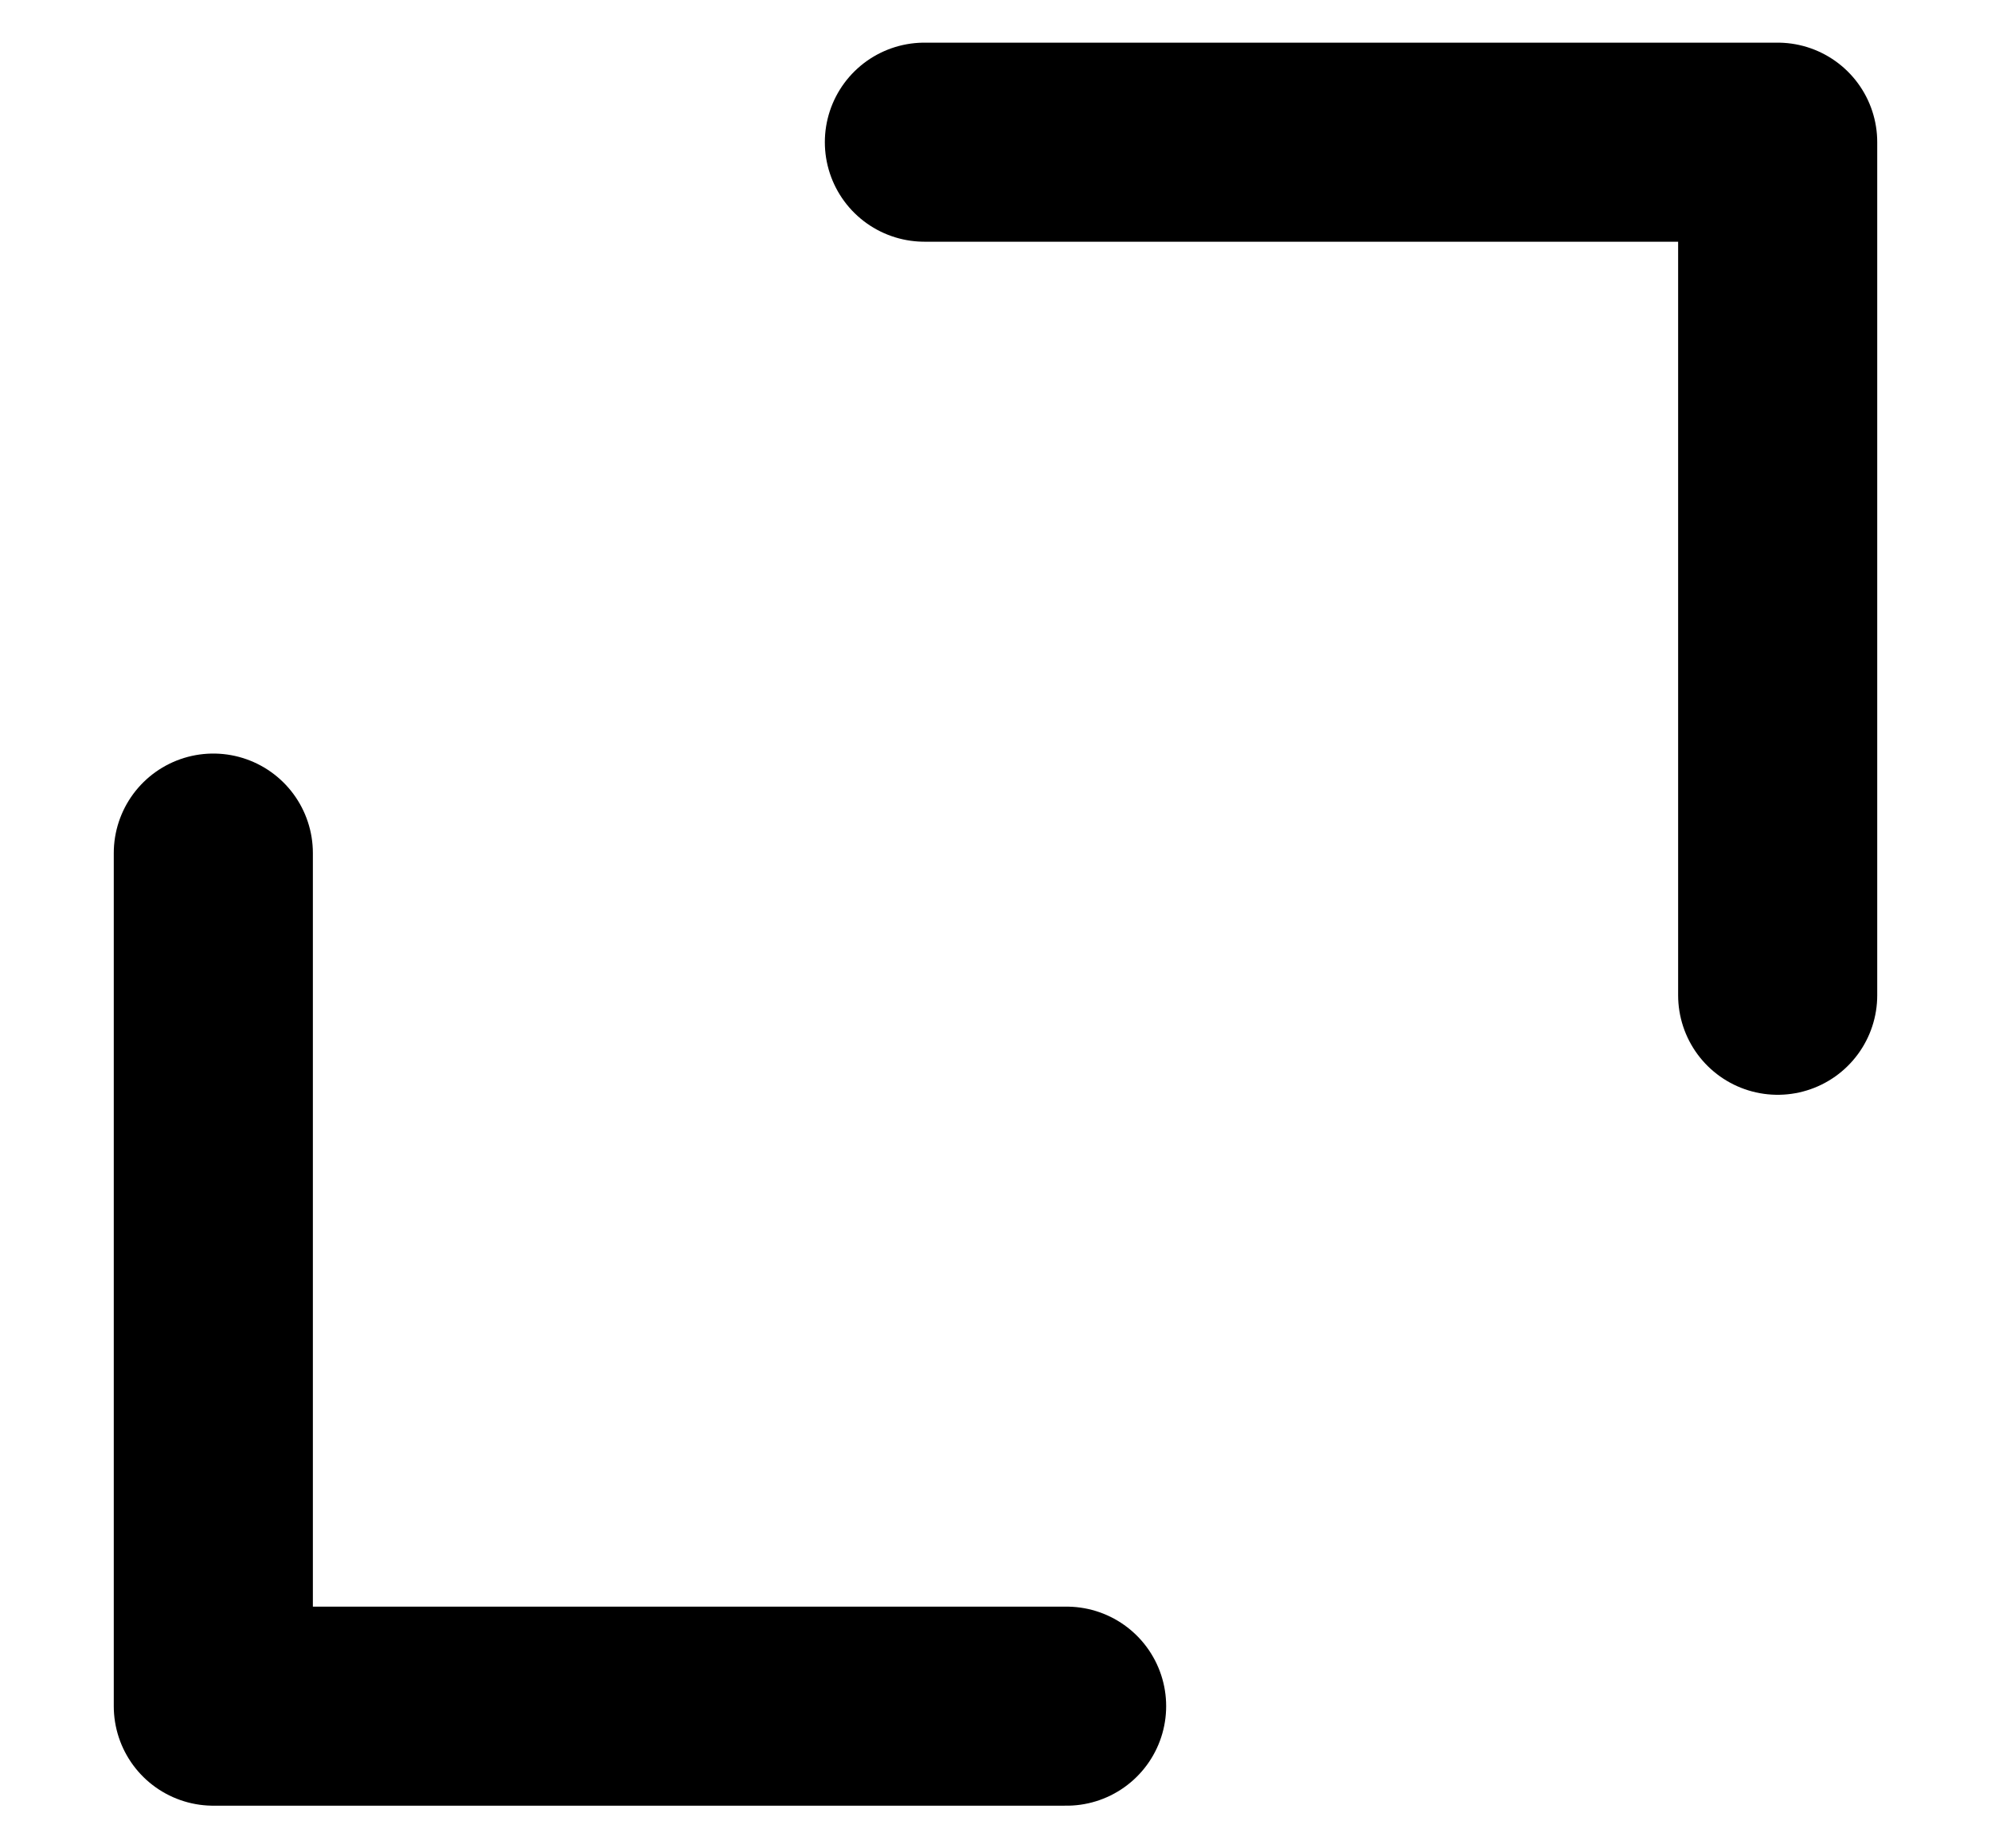 <svg width="14" height="13" viewBox="0 0 14 13" fill="none" xmlns="http://www.w3.org/2000/svg">
<path d="M6.5 1L12.5 1L12.5 7" stroke="black" stroke-width="1.4" stroke-linecap="round" stroke-linejoin="round"/>
<path d="M7.5 12H1.5L1.5 6" stroke="black" stroke-width="1.4" stroke-linecap="round" stroke-linejoin="round"/>
</svg>
